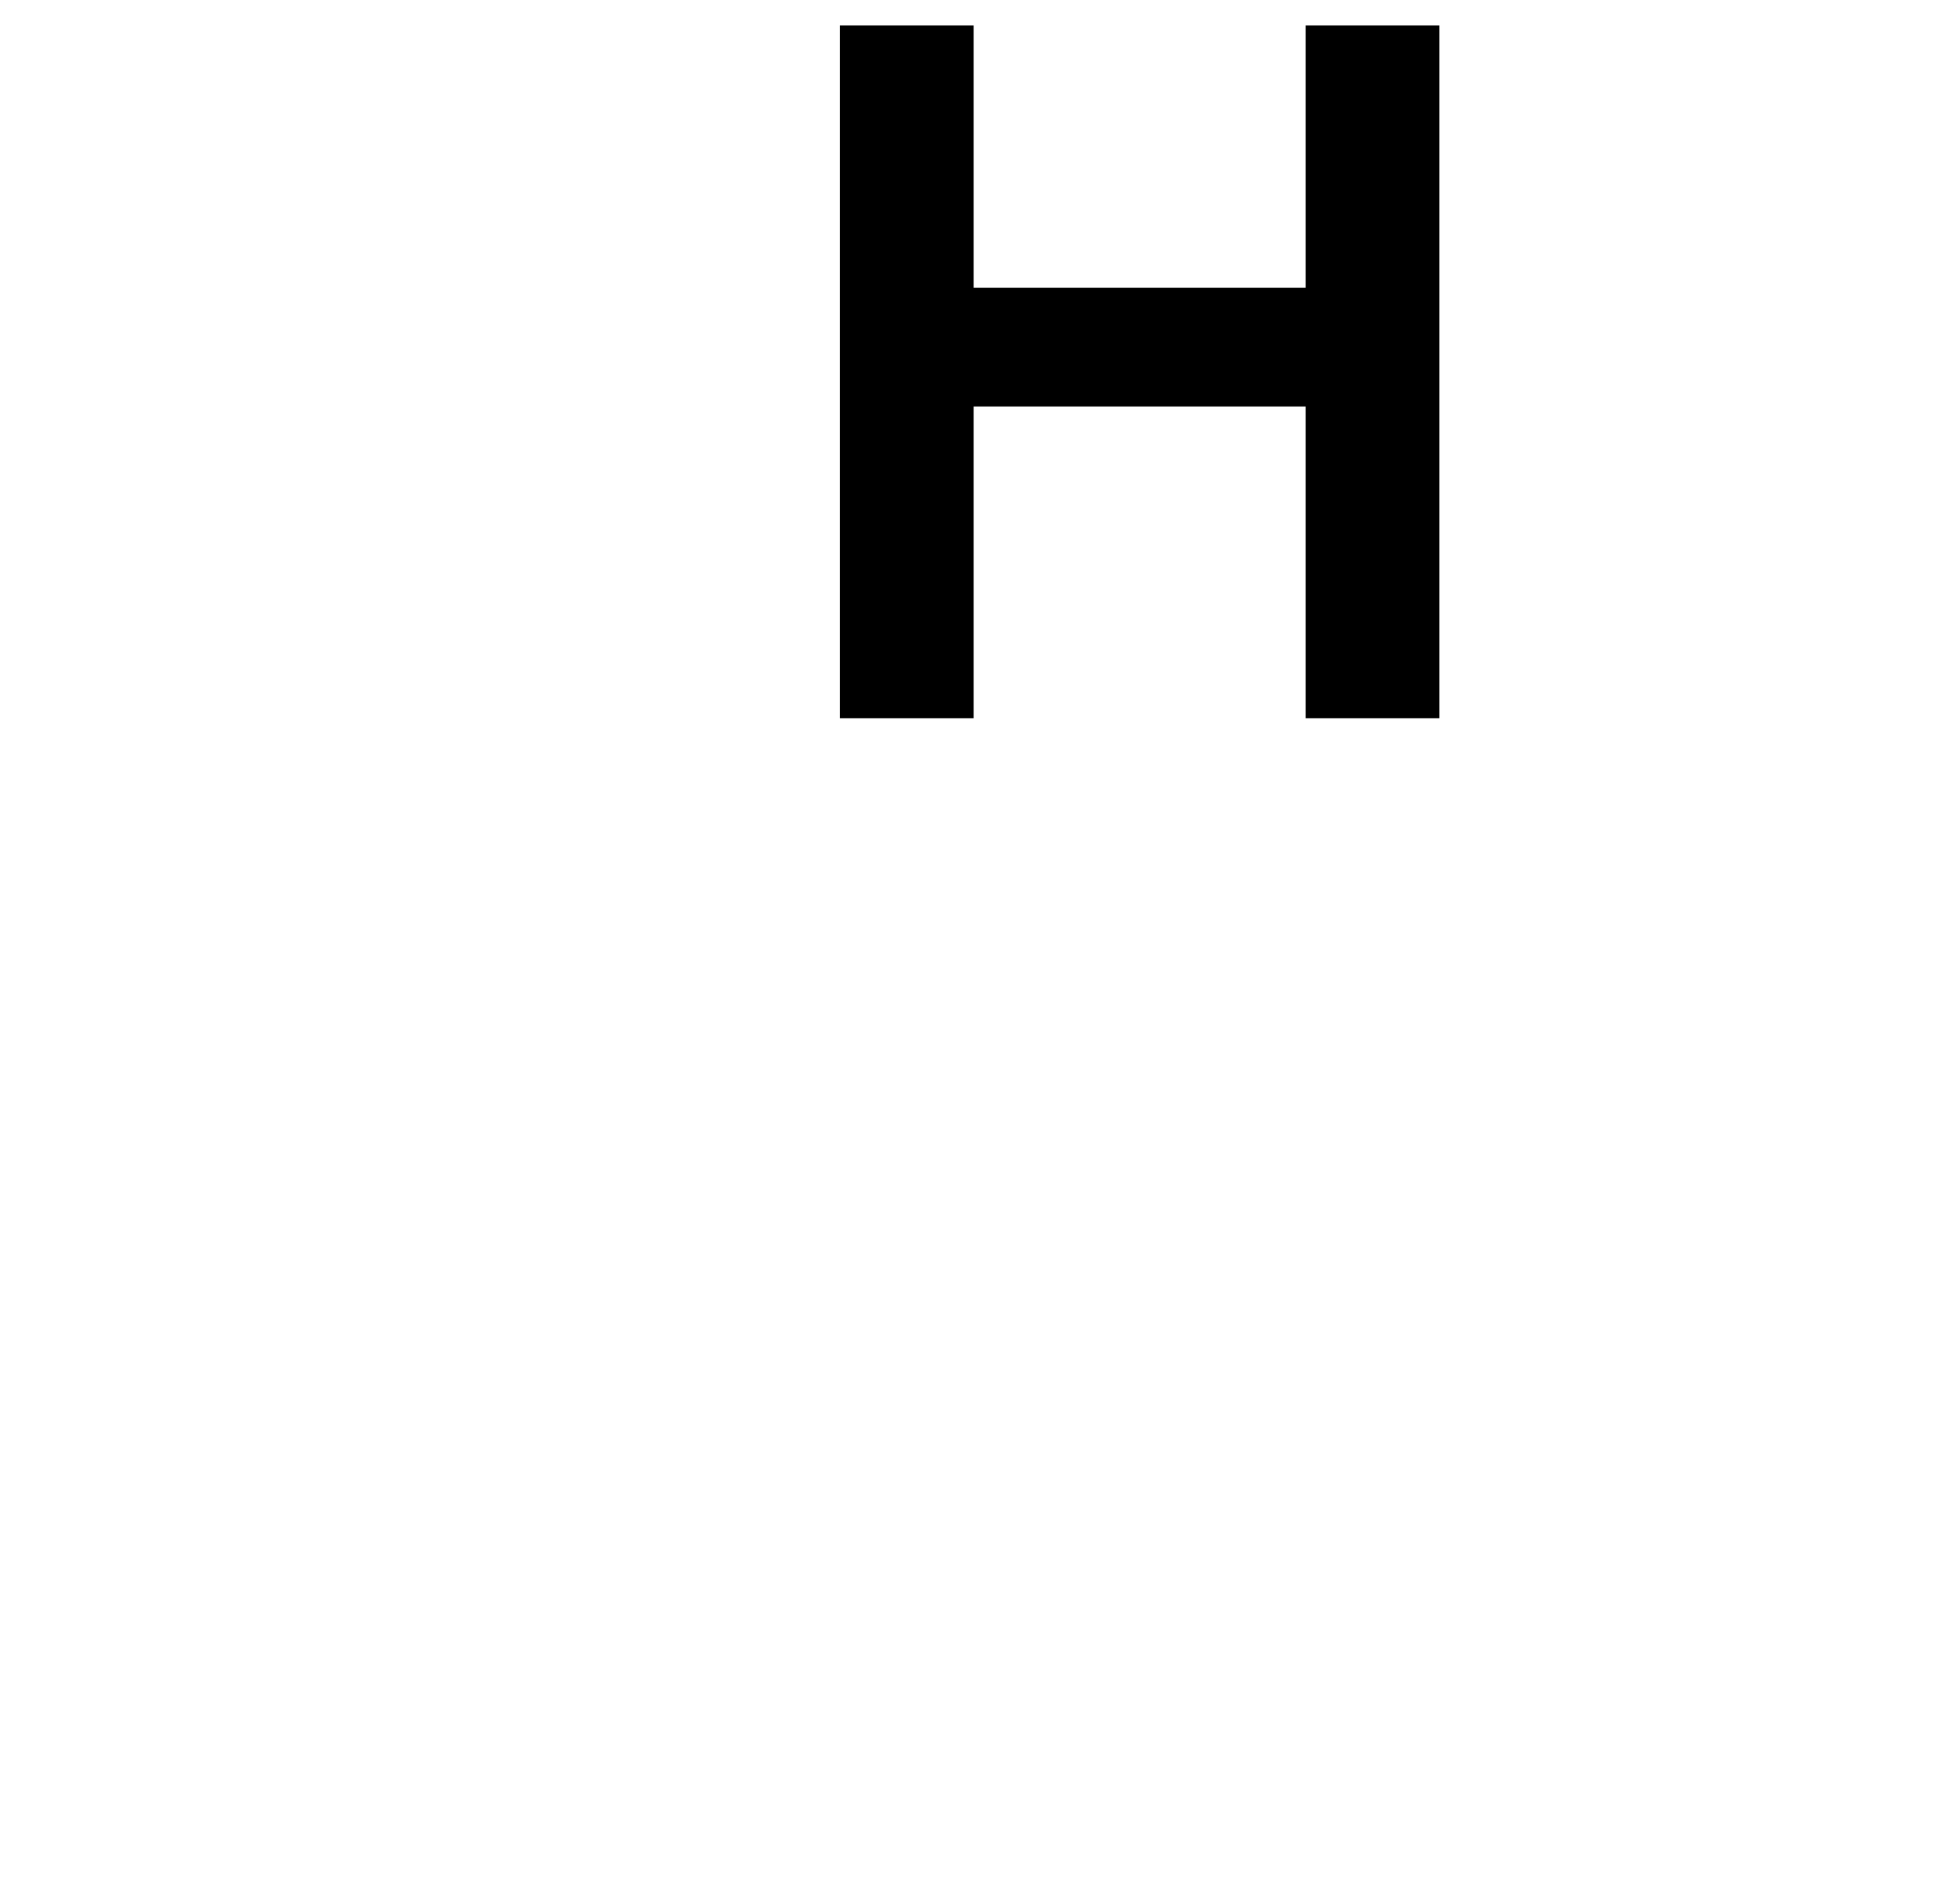 <svg xmlns="http://www.w3.org/2000/svg" width="245" height="240" viewBox="0 0 245 240"><polygon points="164.546 36.264 122.703 36.264 122.703 3.198 105.841 3.198 105.841 90.54 122.703 90.54 122.703 51.236 164.546 51.236 164.546 90.54 181.409 90.54 181.409 3.198 164.546 3.198"/></svg>